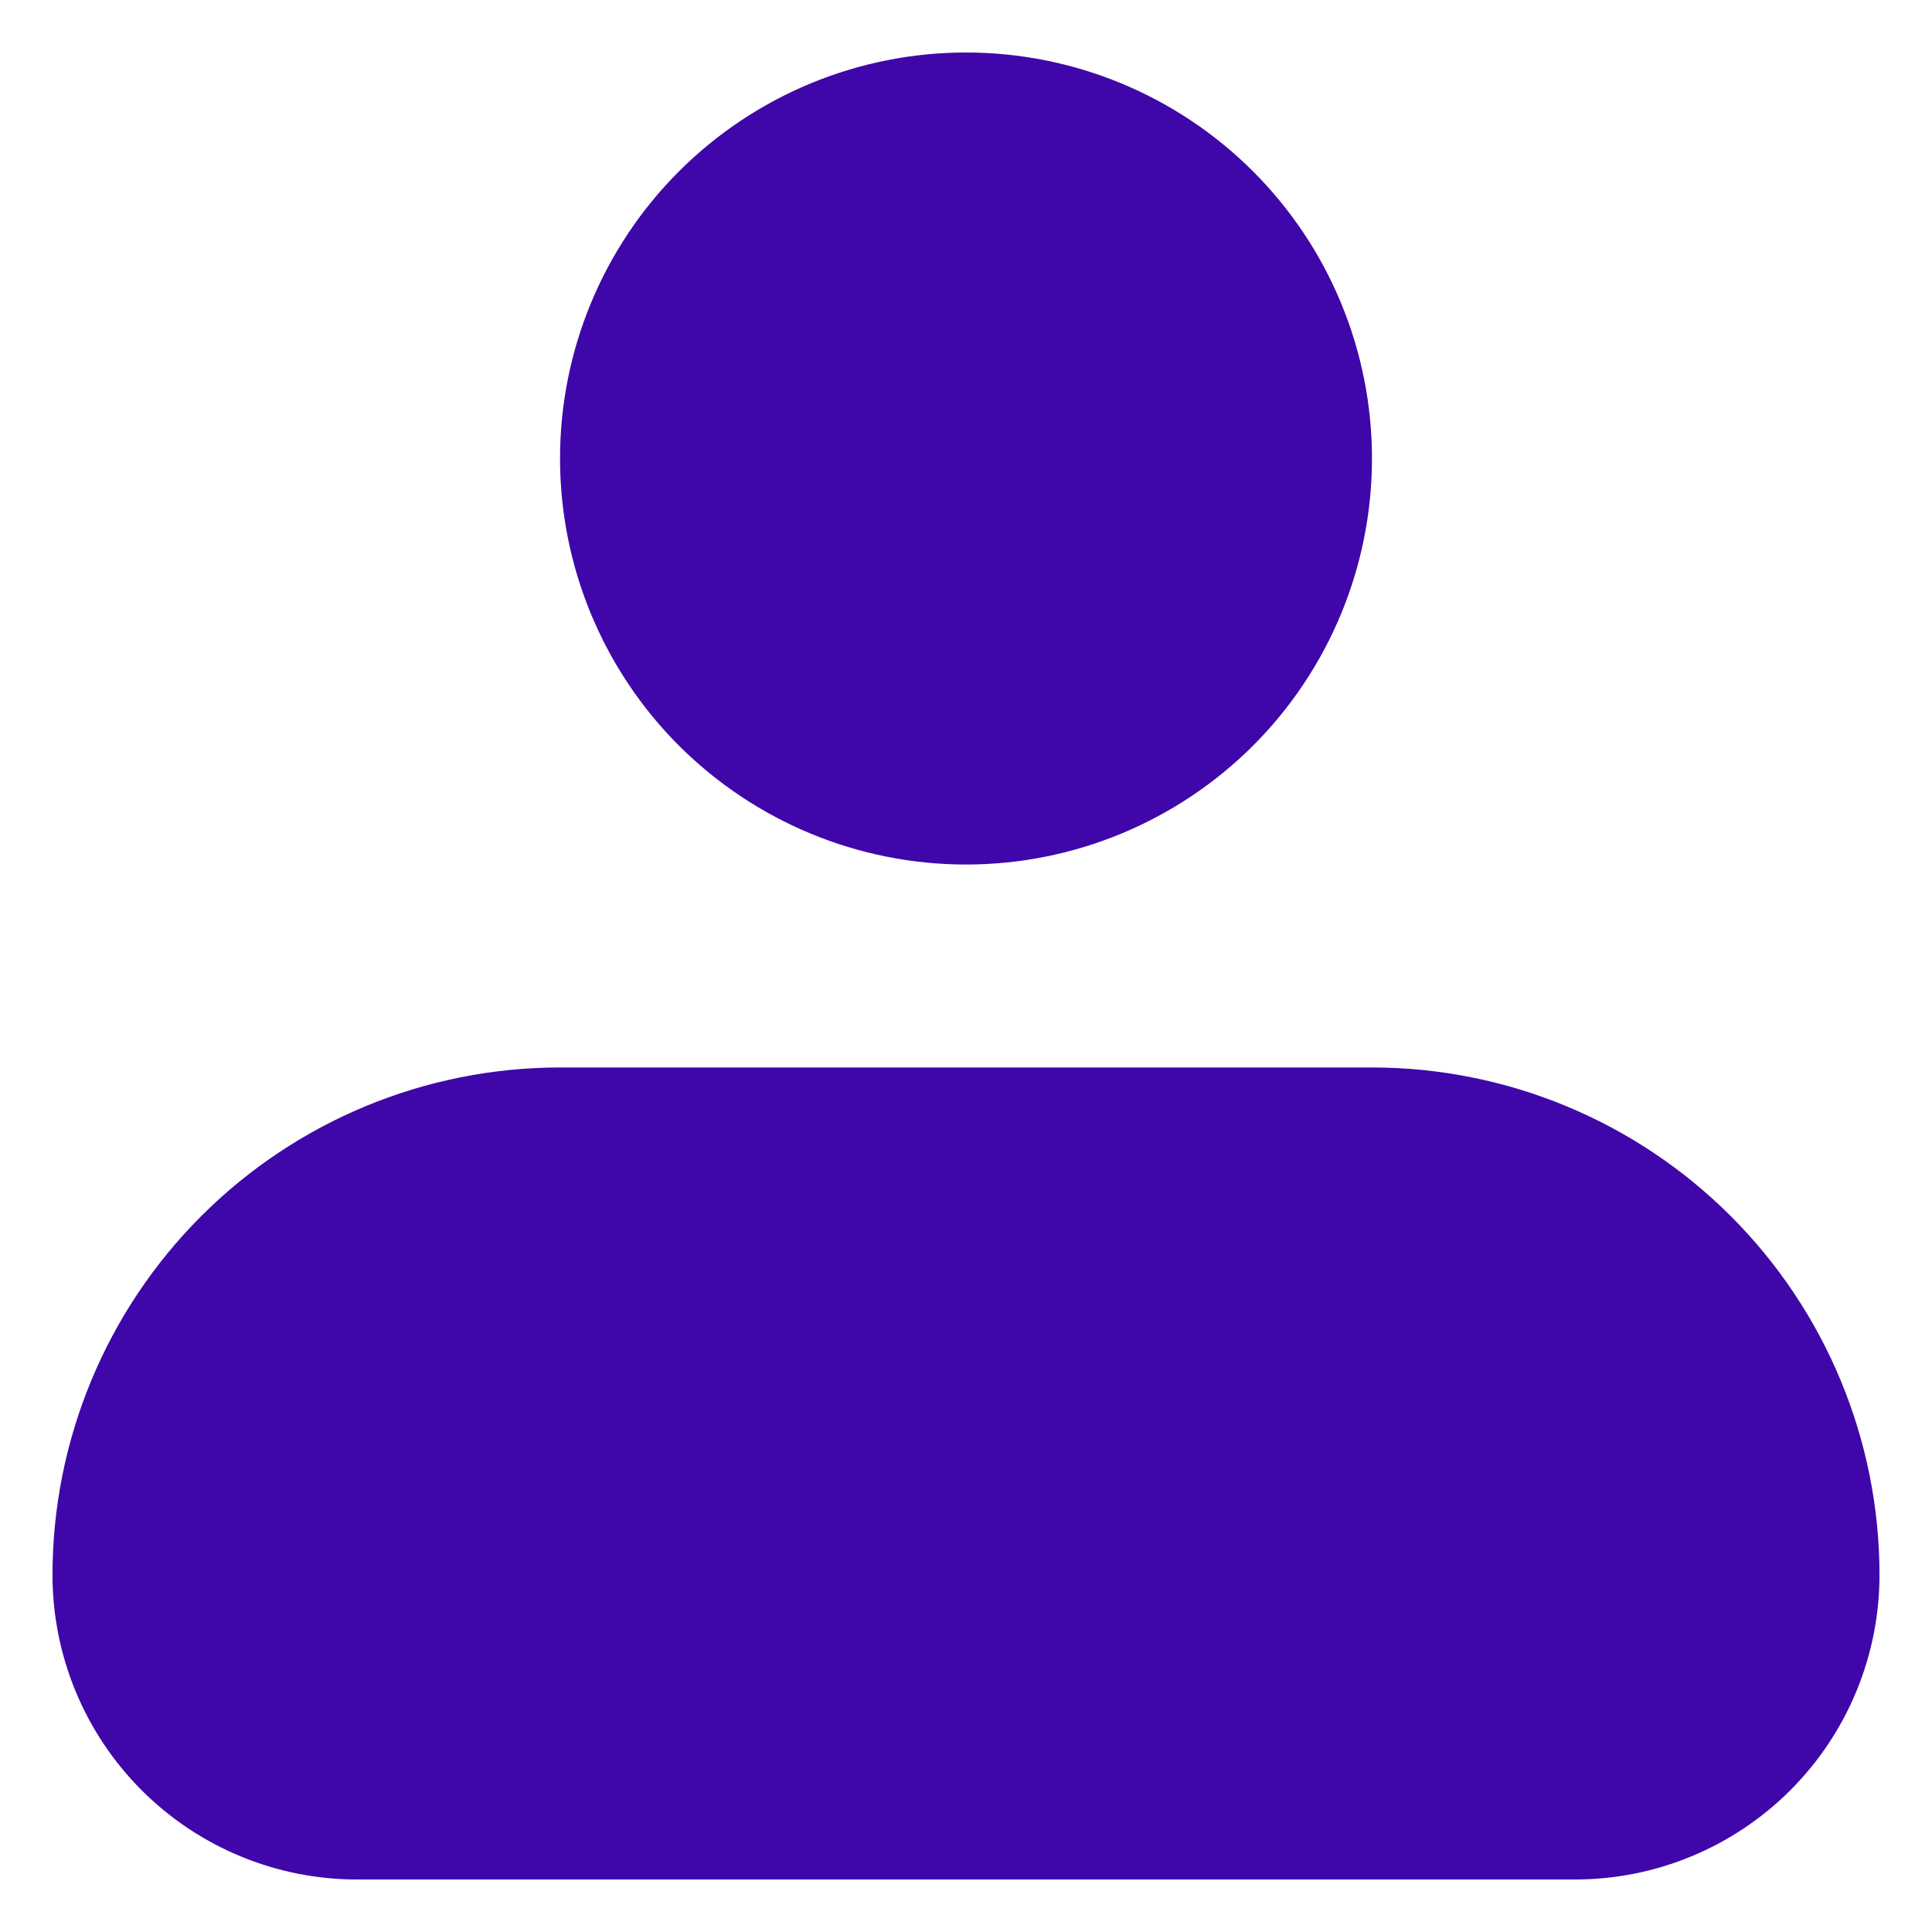 <svg width="23" height="23" viewBox="0 0 23 23" fill="none" xmlns="http://www.w3.org/2000/svg">
    <path fill-rule="evenodd" clip-rule="evenodd" d="M6.667 5.458C6.667 4.176 7.176 2.947 8.082 2.041C8.989 1.134 10.218 0.625 11.5 0.625C12.782 0.625 14.011 1.134 14.918 2.041C15.824 2.947 16.333 4.176 16.333 5.458C16.333 6.74 15.824 7.97 14.918 8.876C14.011 9.782 12.782 10.292 11.5 10.292C10.218 10.292 8.989 9.782 8.082 8.876C7.176 7.97 6.667 6.74 6.667 5.458ZM6.667 12.708C5.064 12.708 3.528 13.345 2.395 14.478C1.262 15.611 0.625 17.148 0.625 18.75C0.625 19.711 1.007 20.633 1.687 21.313C2.367 21.993 3.289 22.375 4.25 22.375H18.75C19.711 22.375 20.633 21.993 21.313 21.313C21.993 20.633 22.375 19.711 22.375 18.75C22.375 17.148 21.738 15.611 20.605 14.478C19.472 13.345 17.936 12.708 16.333 12.708H6.667Z" fill="#3F07AA"/>
</svg>
